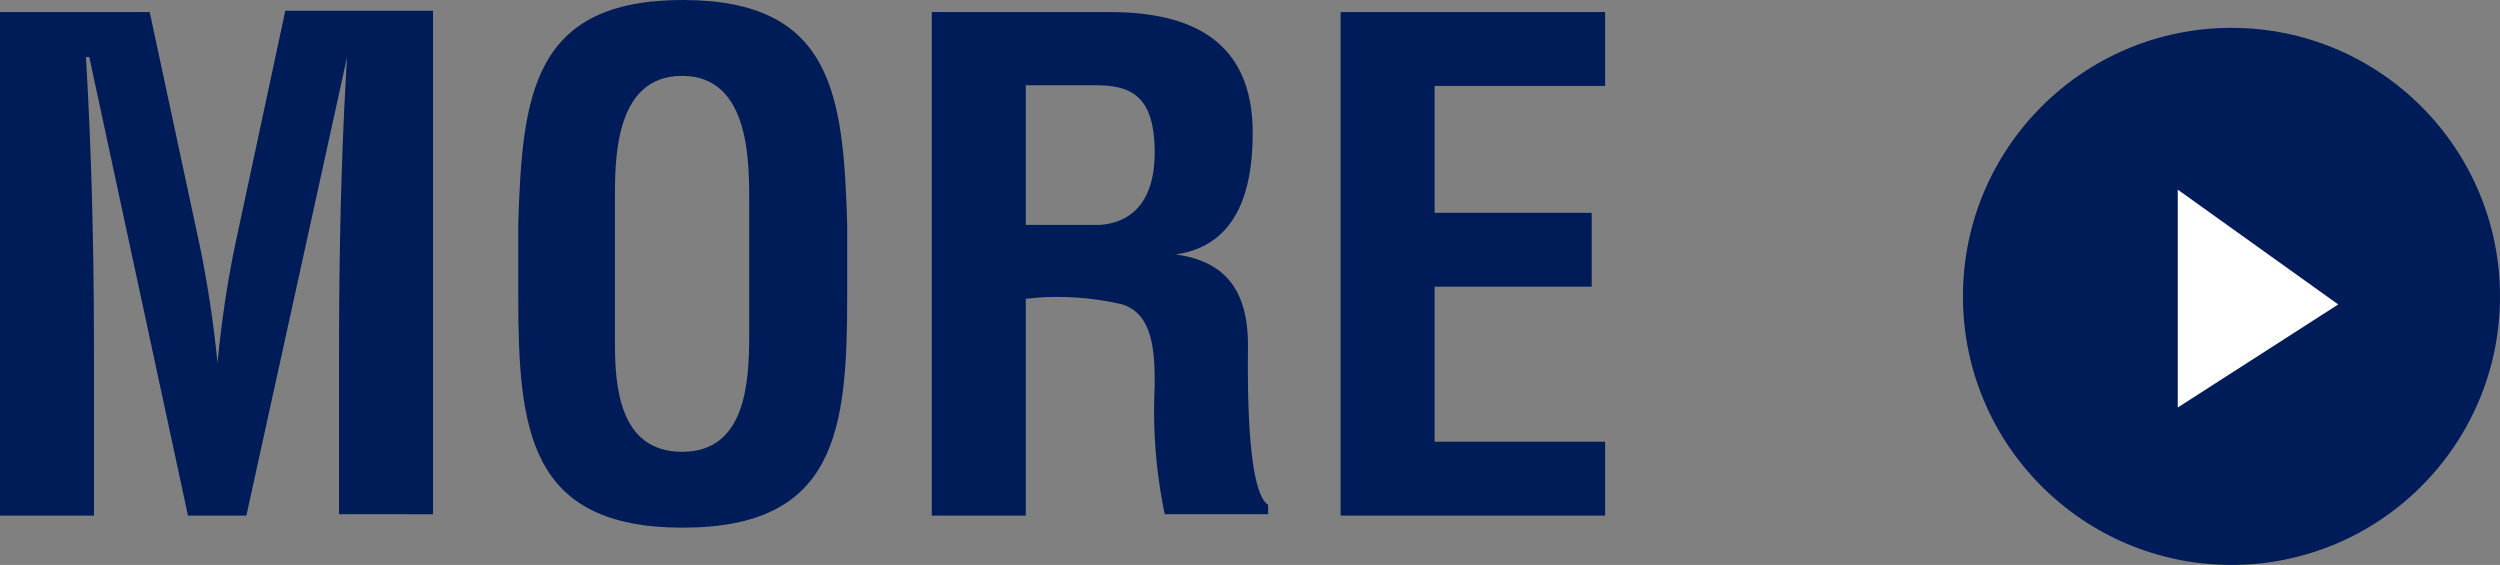<svg xmlns="http://www.w3.org/2000/svg" viewBox="0 0 74.48 16.83"><rect x="0" y="0" width="74.48" height="16.83" fill="#808080" stroke="none"/><g id="レイヤー_2" data-name="レイヤー 2"><g id="テキスト"><path d="M2.8,15.36H0V.36H4.46l1.5,7a33.57,33.57,0,0,1,.52,3.46h0A32.74,32.74,0,0,1,7,7.32l1.5-7H12.9v15H10.1V10.64c0-3,.06-6,.24-8.94h0l-3,13.66H5.6L2.66,1.7h-.1c.18,3,.24,6,.24,8.94Z" style="fill:#001c58"/><path d="M15.44,6.66c.12-3.82.42-6.66,4.9-6.66s4.78,2.84,4.9,6.66V8.8c0,4-.3,6.92-4.9,6.92s-4.9-2.92-4.9-6.92Zm2.88,3.54c0,1.24.1,3.26,2,3.26s2-2.06,2-3.5V6.12c0-1.2.06-3.86-2-3.86s-2,2.62-2,3.78Z" style="fill:#001c58"/><path d="M30.56,8.9v6.46h-2.8V.36h5.3c2.42,0,4.26.84,4.26,3.6,0,1.64-.42,3.36-2.3,3.62v0c1.66.22,2.16,1.28,2.16,2.72,0,.62-.08,4.3.6,4.74v.28H34.7a15.09,15.09,0,0,1-.3-3.8c0-.92,0-2.18-1-2.46a8.58,8.58,0,0,0-2.38-.2Zm0-2.2h2.2c.92-.06,1.64-.66,1.64-2.16,0-1.68-.7-2-1.76-2H30.56Z" style="fill:#001c58"/><path d="M39.94,15.36V.36h7.88v2.2H42.74V6.34h4.68v2.2H42.74v4.62h5.08v2.2Z" style="fill:#001c58"/><circle cx="66.48" cy="8.83" r="8" style="fill:#001c58"/><polygon points="64.88 12.14 64.88 5.65 69.66 9.07 64.88 12.14" style="fill:#fff"/></g></g></svg>